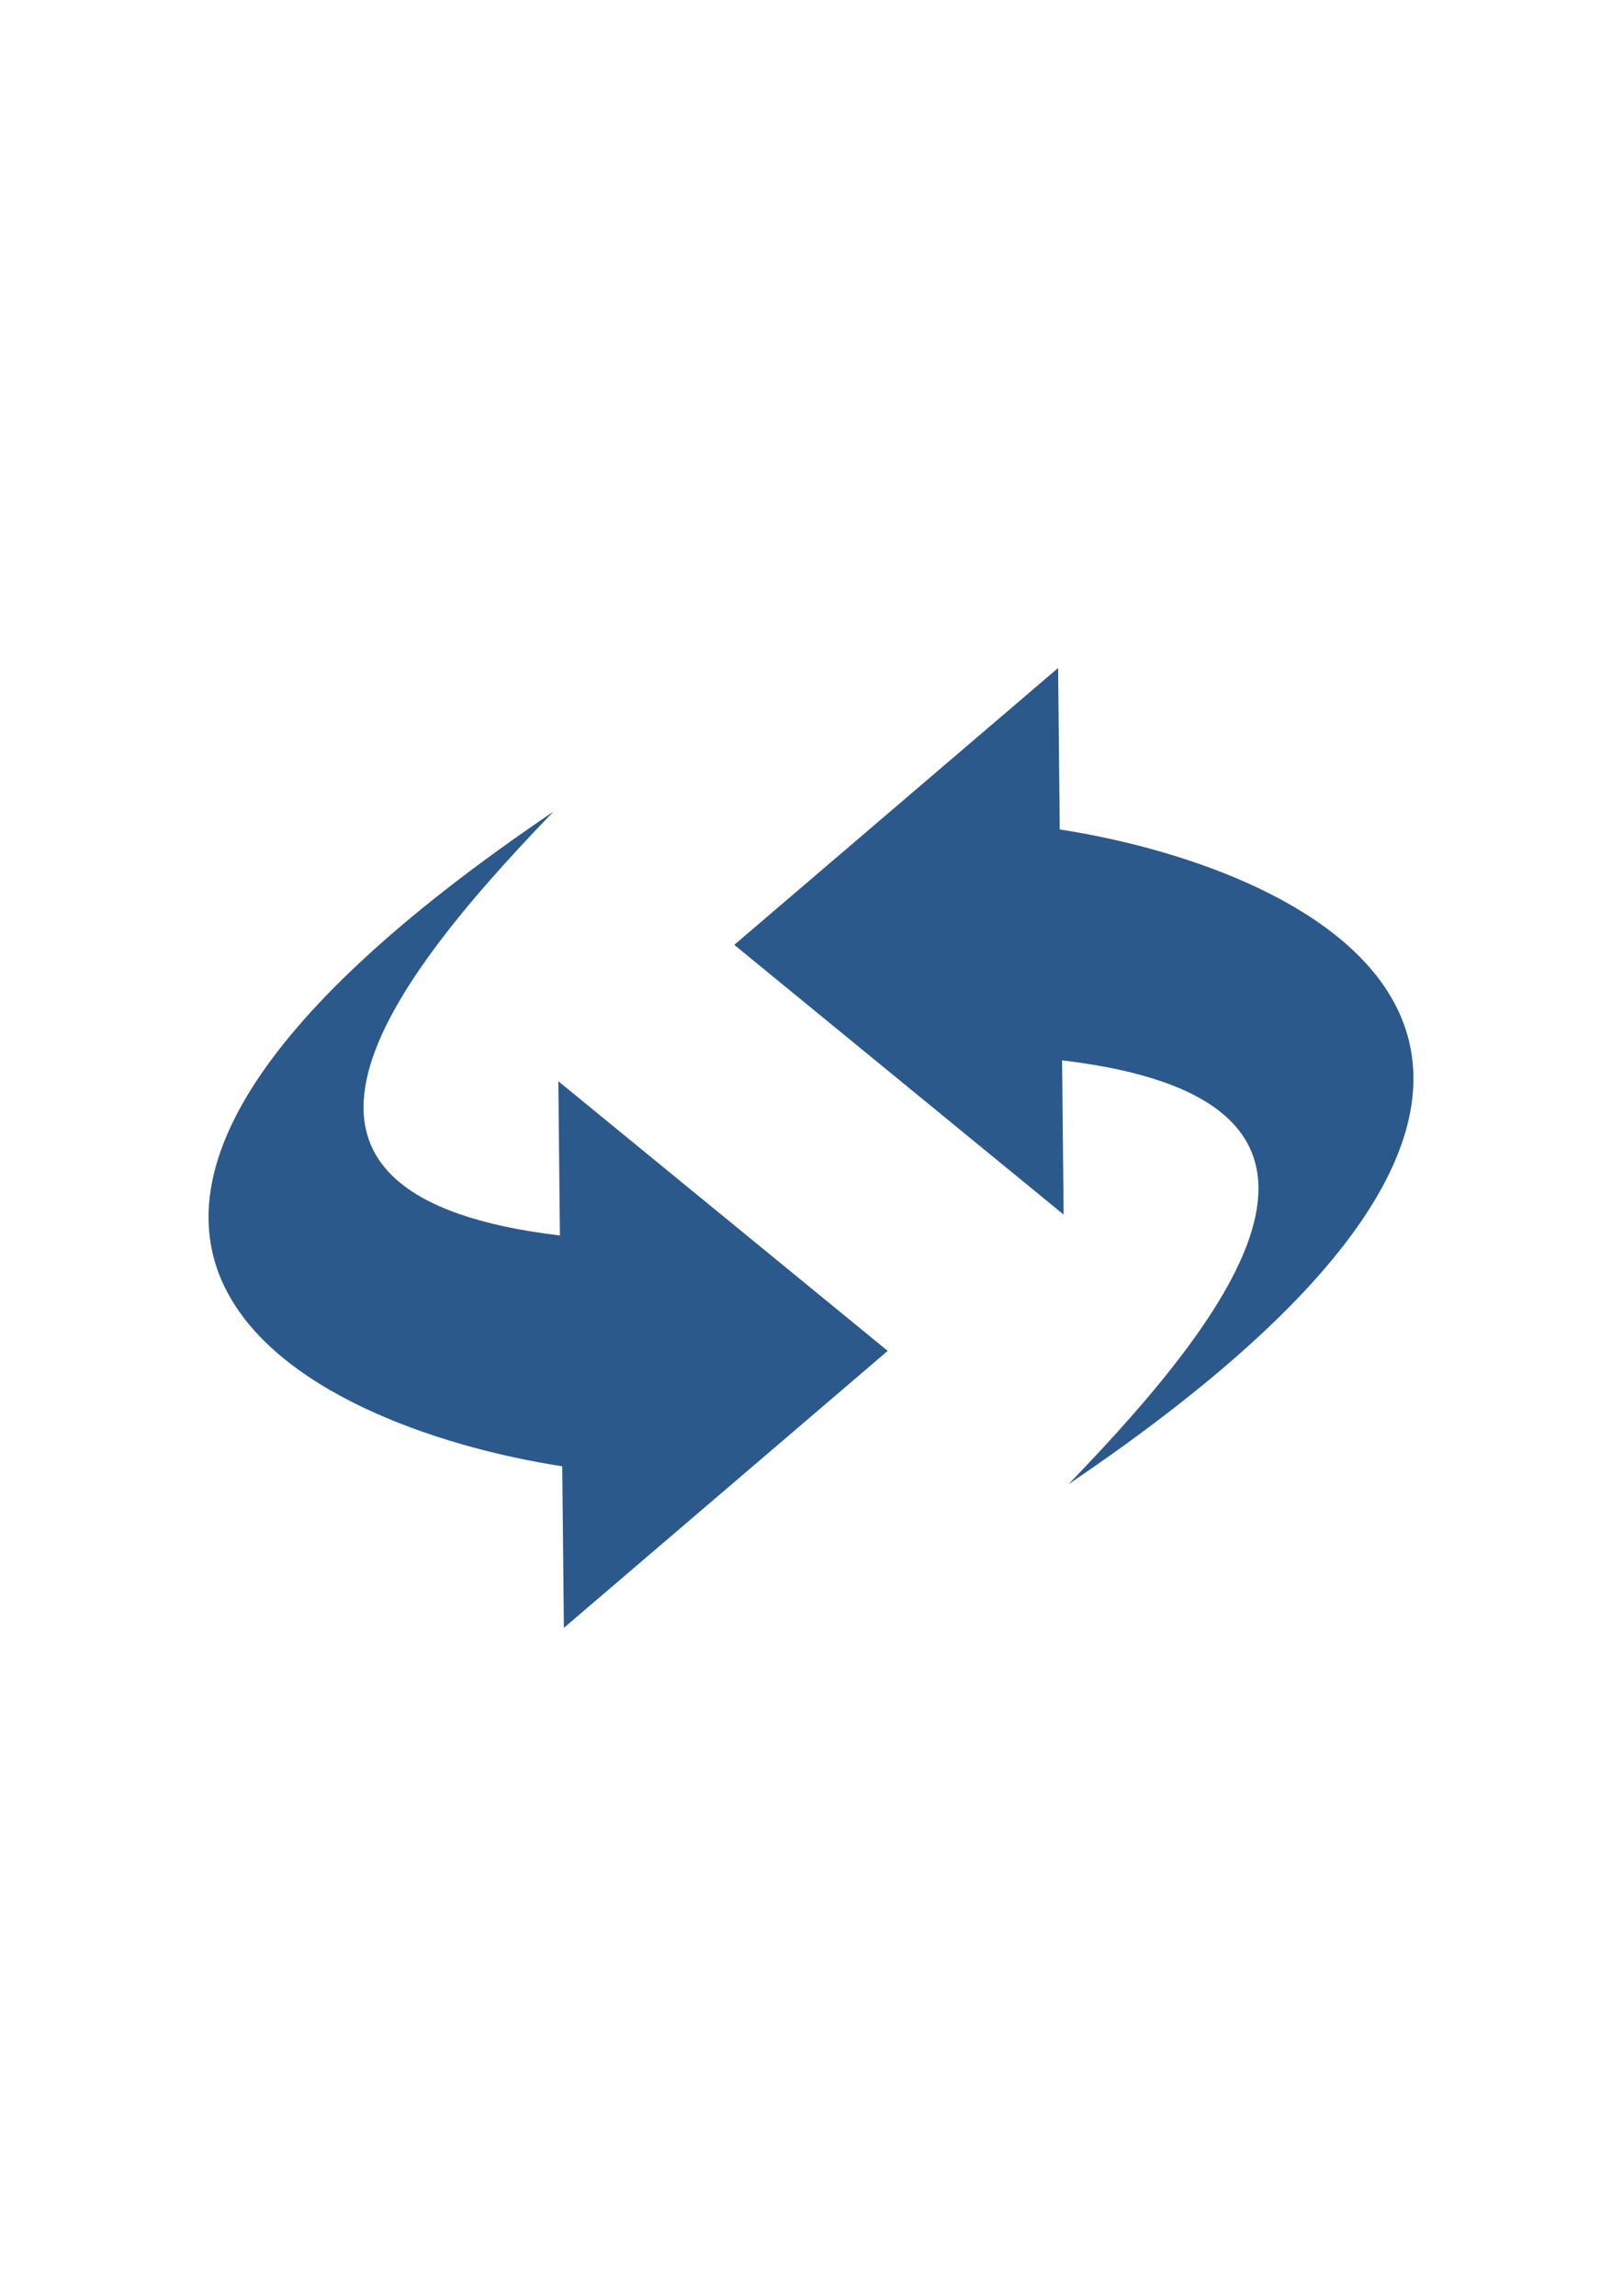 <?xml version="1.0" encoding="utf-8"?>
<!-- Generator: Adobe Illustrator 16.0.0, SVG Export Plug-In . SVG Version: 6.00 Build 0)  -->
<!DOCTYPE svg PUBLIC "-//W3C//DTD SVG 1.1//EN" "http://www.w3.org/Graphics/SVG/1.1/DTD/svg11.dtd">
<svg version="1.1" id="Lager_1" xmlns="http://www.w3.org/2000/svg" xmlns:xlink="http://www.w3.org/1999/xlink" x="0px" y="0px"
	 width="595.279px" height="841.891px" viewBox="0 0 595.279 841.891" enable-background="new 0 0 595.279 841.891"
	 xml:space="preserve">
<path fill="#2C598C" d="M205.362,453.056c-119.254-14.163-69.037-86.519-2.347-155.443
	c-232.367,157.11-91.484,225.408,3.205,240.096l0.596,59.24l118.777-101.564l-120.807-98.886L205.362,453.056z M388.693,304.161
	l-0.6-59.206L269.31,346.485l120.807,98.916l-0.57-56.557c119.255,14.163,69.043,86.519,2.356,155.442
	C624.255,387.178,483.372,318.879,388.693,304.161z"/>
</svg>
